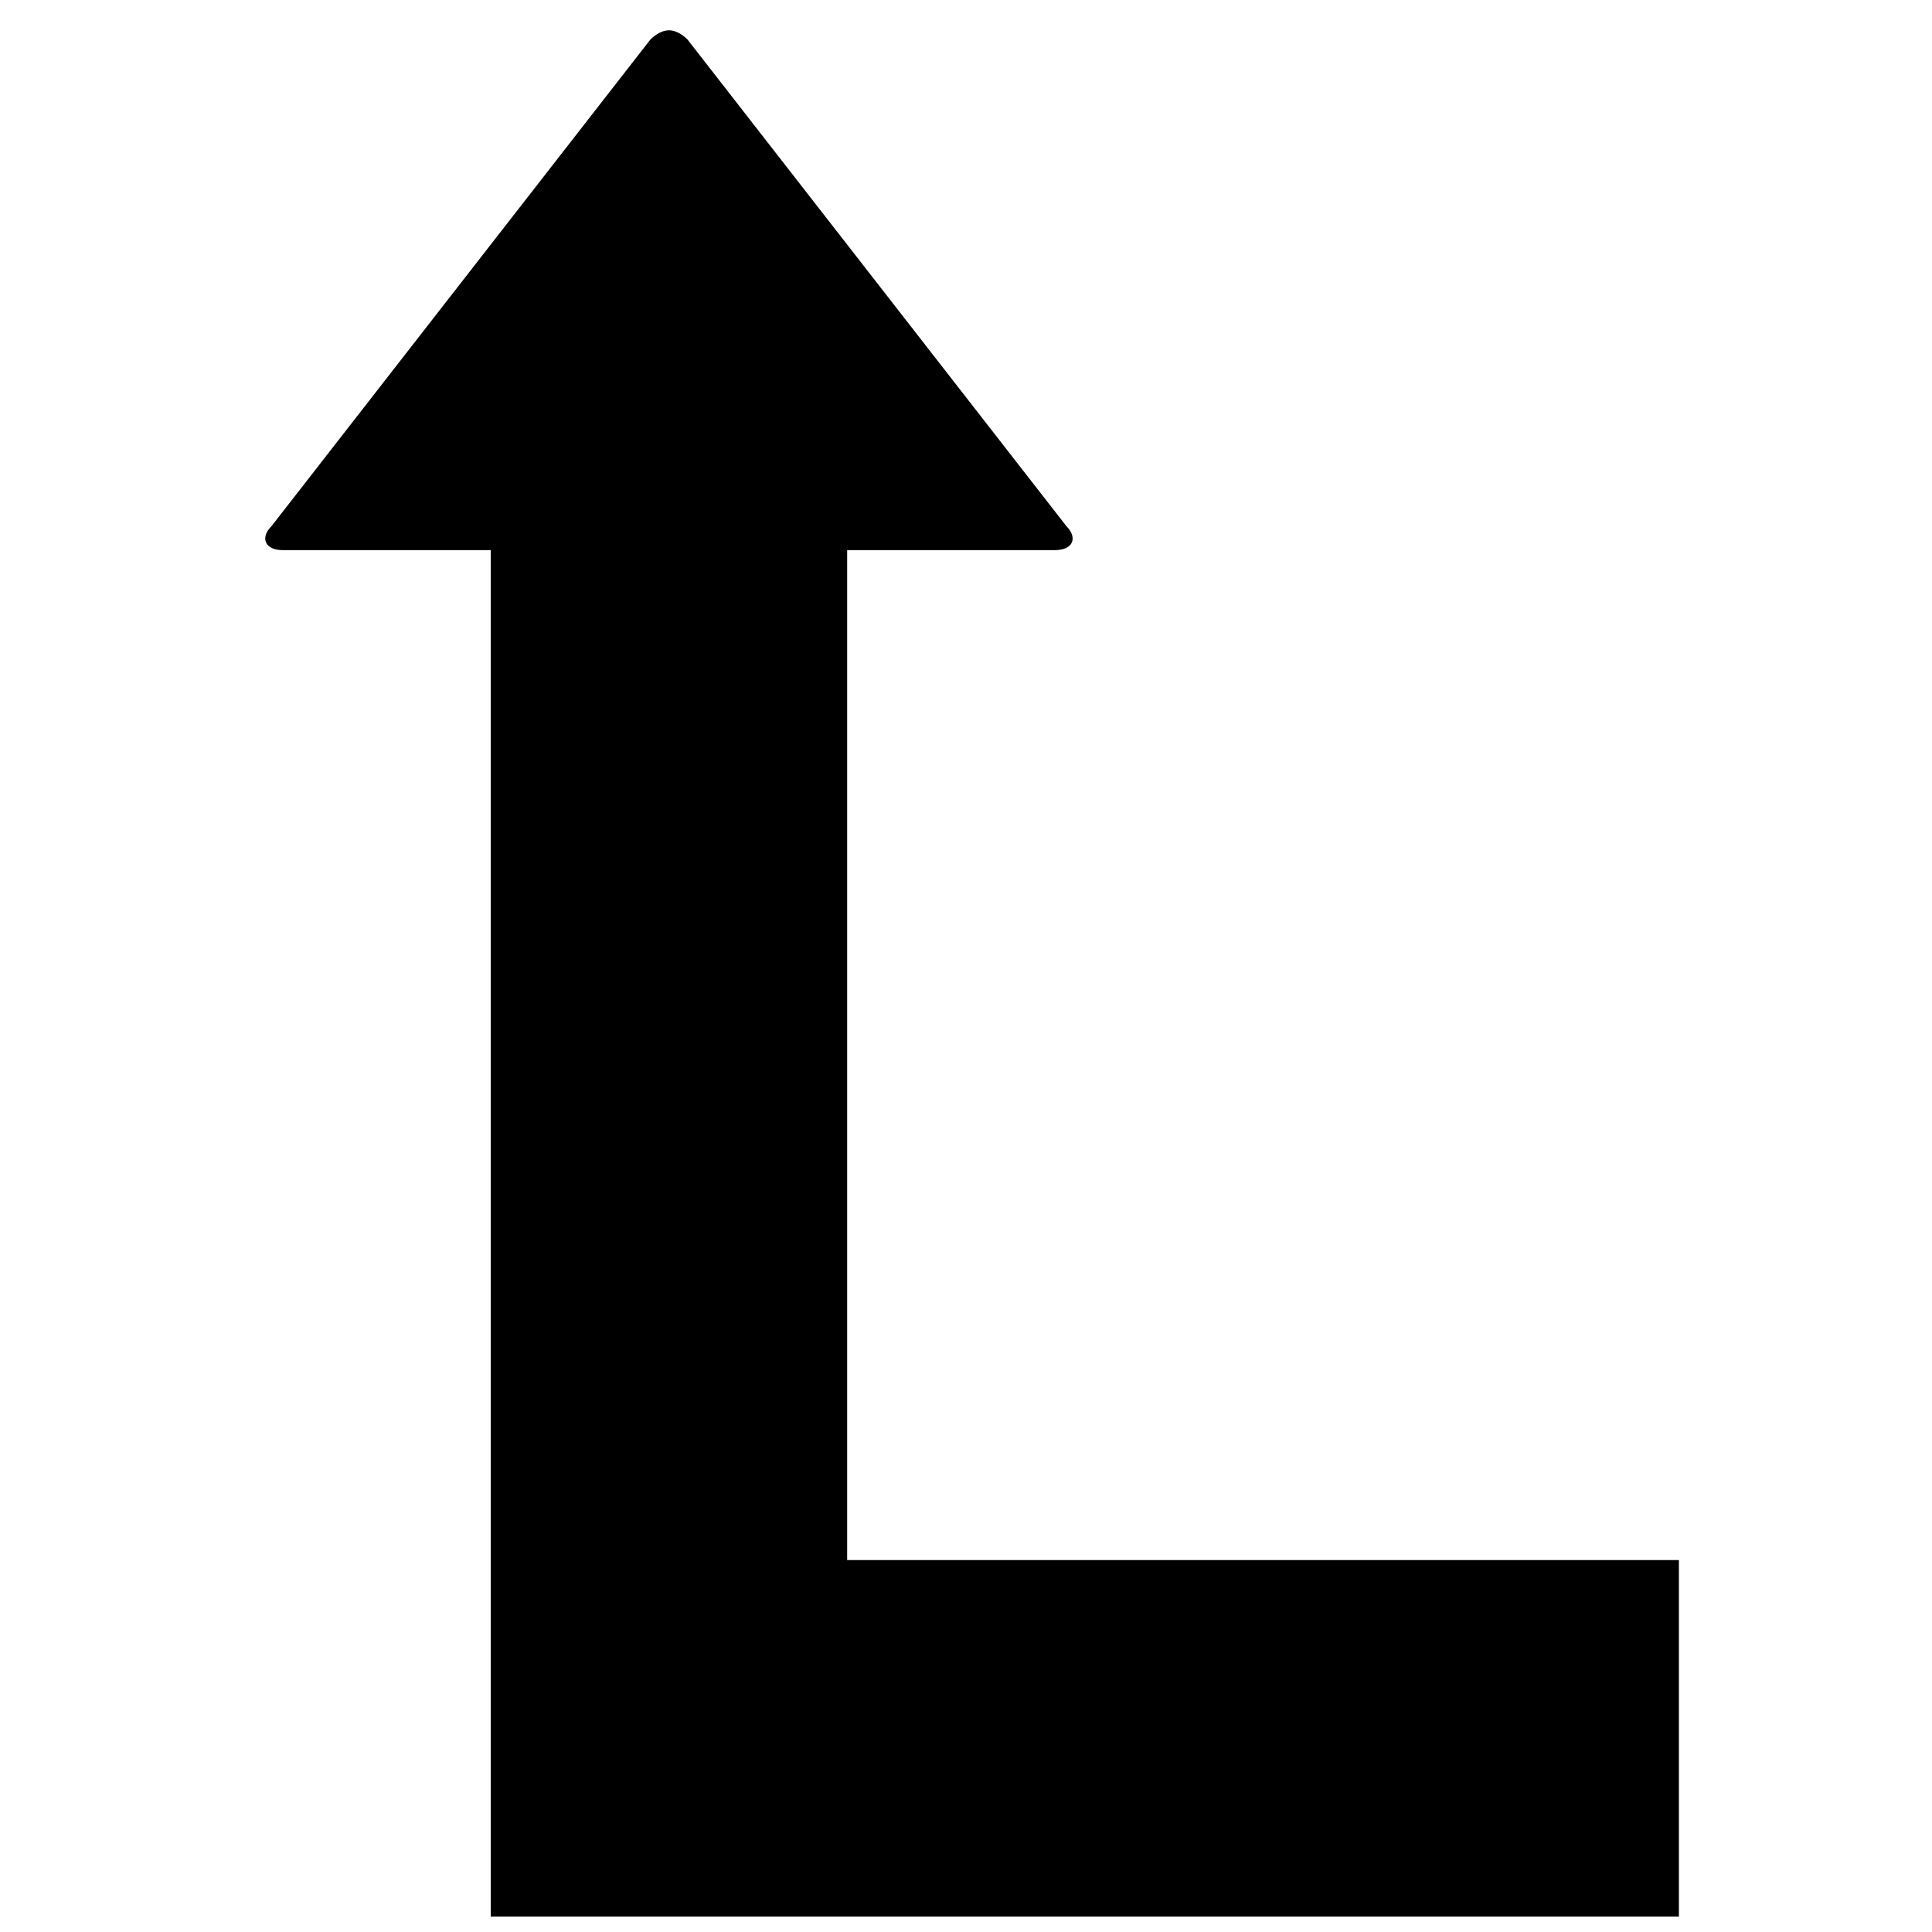<?xml version="1.0" encoding="UTF-8"?>
<!-- Uploaded to: SVG Repo, www.svgrepo.com, Generator: SVG Repo Mixer Tools -->
<svg width="800px" height="800px" version="1.1" viewBox="144 144 512 512" xmlns="http://www.w3.org/2000/svg">
 <defs>
  <clipPath id="a">
   <path d="m214 152h375v499.9h-375z"/>
  </clipPath>
 </defs>
 <g clip-path="url(#a)">
  <path d="m321.28 152.03c-1.574 0-3.352 0.883-4.93 2.457l-100.37 128.91c-3.148 3.148-1.762 6.391 2.961 6.391h55.105v362.11h314.88v-94.465h-220.42v-267.65h55.105c4.723 0 6.094-3.242 2.961-6.391l-100.37-128.91c-1.574-1.574-3.352-2.457-4.93-2.457z"/>
 </g>
</svg>